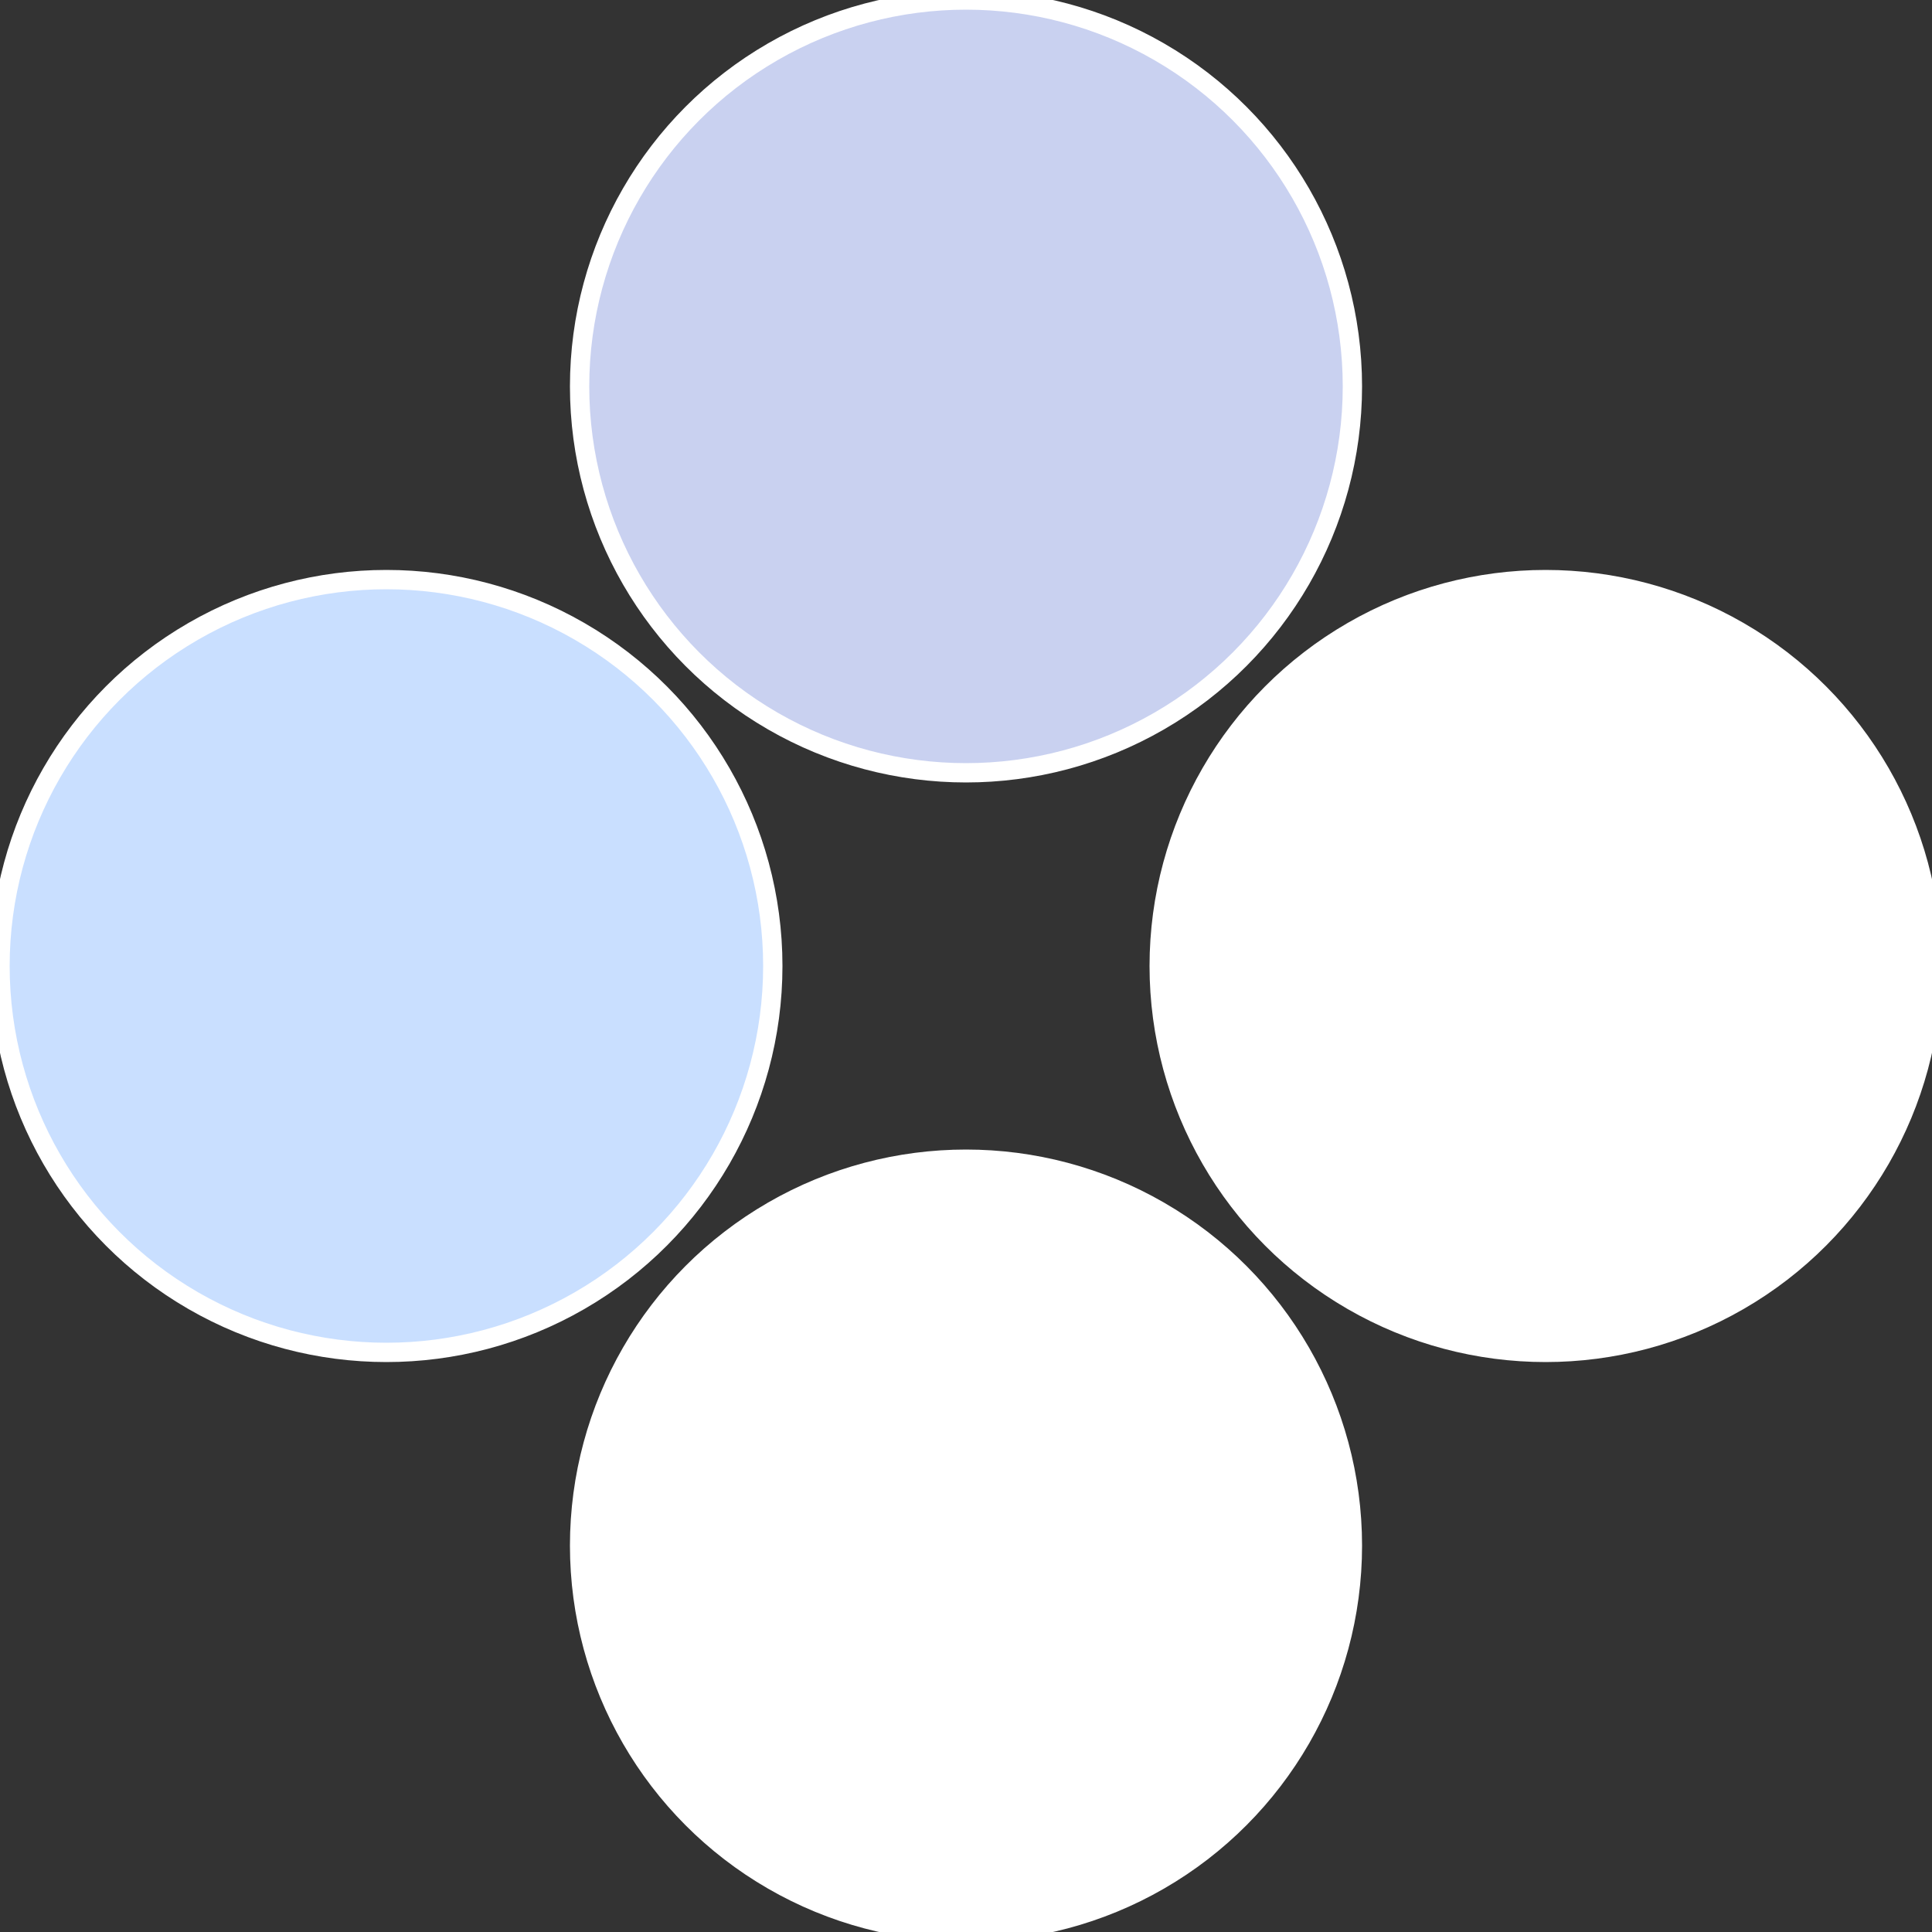 <?xml version="1.0" standalone="no"?>
<svg width="500" height="500" viewBox="-1 -1 2 2" xmlns="http://www.w3.org/2000/svg">
 
                <rect x="-1" y="-1" width="2" height="2" fill="#333333" stroke="none"/>
 
                <circle cx="0.6" cy="0" r="0.4" fill="#fffffffffffff3fac9d1f0" stroke="#fff" stroke-width="1%" />
             
                <circle cx="3.6739403974421E-17" cy="0.6" r="0.4" fill="#fffffffffffff3fafffffffffffffea7c9d" stroke="#fff" stroke-width="1%" />
             
                <circle cx="-0.6" cy="7.3478807948841E-17" r="0.4" fill="#c9dfffffffffffff3fafffffffffffffea7" stroke="#fff" stroke-width="1%" />
             
                <circle cx="-1.1021821192326E-16" cy="-0.6" r="0.4" fill="#c9d1f0fffffffffffff3fa" stroke="#fff" stroke-width="1%" />
            </svg>
